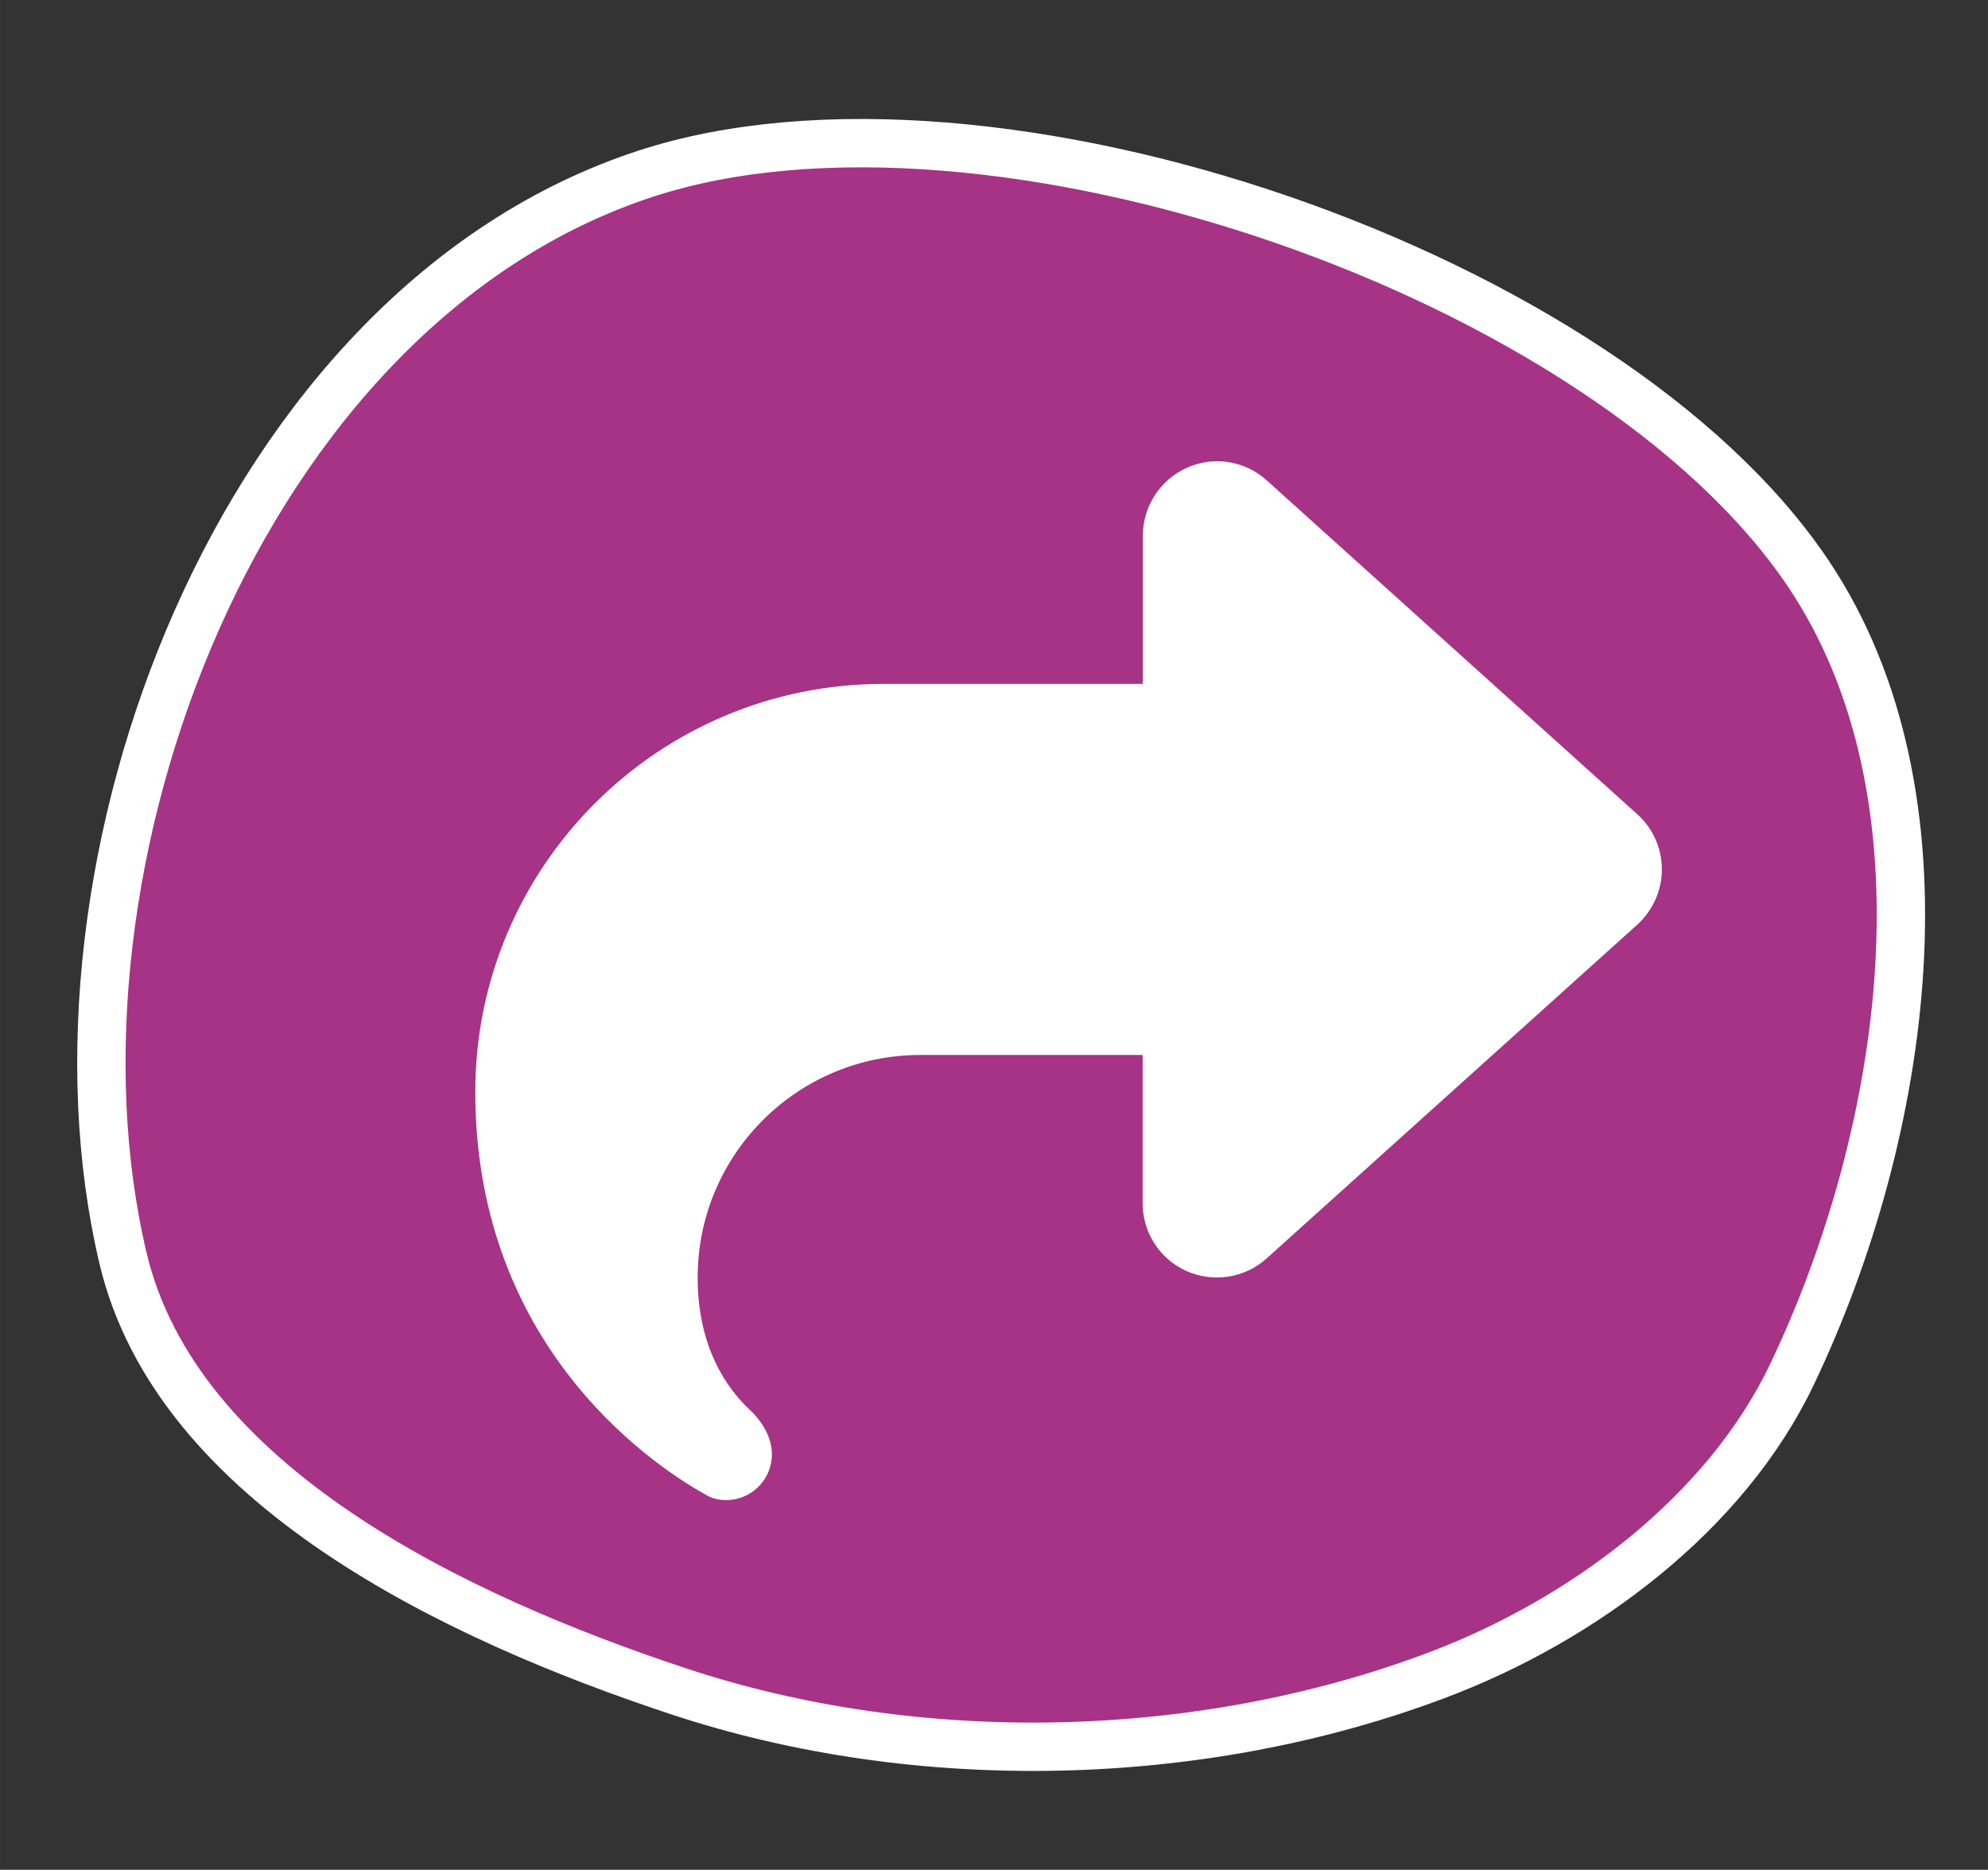 <?xml version="1.0" encoding="UTF-8" standalone="no"?>
<!-- Created with Inkscape (http://www.inkscape.org/) -->

<svg
   width="67"
   height="63"
   viewBox="0 0 17.727 16.669"
   version="1.1"
   id="svg1"
   inkscape:version="1.3.2 (091e20e, 2023-11-25)"
   sodipodi:docname="share-icon-shaped.svg"
   xml:space="preserve"
   xmlns:inkscape="http://www.inkscape.org/namespaces/inkscape"
   xmlns:sodipodi="http://sodipodi.sourceforge.net/DTD/sodipodi-0.dtd"
   xmlns="http://www.w3.org/2000/svg"
   xmlns:svg="http://www.w3.org/2000/svg"><rect x="0" y="0" width="17.727" height="16.669" fill="#333333" stroke="none"/><sodipodi:namedview
     id="namedview1"
     pagecolor="#ffffff"
     bordercolor="#000000"
     borderopacity="0.25"
     inkscape:showpageshadow="2"
     inkscape:pageopacity="0.0"
     inkscape:pagecheckerboard="0"
     inkscape:deskcolor="#d1d1d1"
     inkscape:document-units="mm"
     inkscape:zoom="3.0124482"
     inkscape:cx="18.589531"
     inkscape:cy="22.075068"
     inkscape:window-width="1280"
     inkscape:window-height="702"
     inkscape:window-x="0"
     inkscape:window-y="25"
     inkscape:window-maximized="0"
     inkscape:current-layer="layer1" /><defs
     id="defs1" /><g
     inkscape:label="Calque 1"
     inkscape:groupmode="layer"
     id="layer1"><path
       style="fill:#a63386;fill-opacity:1;stroke:#ffffff;stroke-width:0.431;stroke-dasharray:none;stroke-opacity:1;paint-order:markers fill stroke"
       d="M 1.096,11.214 C 0.276,7.738 2.125,2.737 5.756,1.549 8.83,0.544 14.34,2.447 16.128,5.118 c 1.328,1.984 0.878,4.986 -0.15,7.137 -0.592,1.239 -1.862,2.187 -3.157,2.676 -2.106,0.797 -4.625,0.856 -6.764,0.149 -1.997,-0.66 -4.482,-1.838 -4.961,-3.866 z"
       id="path3"
       sodipodi:nodetypes="assssaa"
       inkscape:transform-center-x="-51.228688"
       inkscape:transform-center-y="84.454685" /><path
       d="m 14.893,20.658 c -1.299,0 -2.352,1.053 -2.352,2.352 0,0.325 0.262,0.588 0.588,0.588 0.325,0 0.588,-0.263 0.588,-0.588 0,-0.649 0.527,-1.176 1.176,-1.176 h 0.588 c 0.649,0 1.176,0.527 1.176,1.176 v 0.066 c 0,0.401 -0.204,0.773 -0.54,0.988 l -0.776,0.498 c -0.463,0.298 -0.742,0.81 -0.742,1.36 v 0.028 c 0,0.325 0.262,0.588 0.588,0.588 0.325,0 0.588,-0.262 0.588,-0.588 v -0.026 c 0,-0.151 0.077,-0.291 0.202,-0.371 l 0.775,-0.498 c 0.673,-0.434 1.08,-1.178 1.08,-1.979 v -0.066 c 0,-1.299 -1.053,-2.352 -2.352,-2.352 z m 0.294,6.762 a 0.735,0.735 0 1 0 0,1.47 0.735,0.735 0 1 0 0,-1.47 z"
       style="fill:#ffffff;fill-opacity:1;stroke-width:0.018"
       id="path8" /><path
       d="m 3.924,21.172 c -1.948,0 -3.528,1.58 -3.528,3.528 0,1.948 1.58,3.528 3.528,3.528 h 3.528 c 1.948,0 3.528,-1.58 3.528,-3.528 0,-1.948 -1.58,-3.528 -3.528,-3.528 z m 3.528,1.764 a 1.764,1.764 0 1 1 0,3.528 1.764,1.764 0 1 1 0,-3.528 z"
       id="path1"
       style="fill:#ffffff;fill-opacity:1;stroke-width:0.018" /><path
       d="M 10.584,4.17 C 10.346,4.276 10.191,4.514 10.191,4.774 V 6.097 H 7.876 c -2.009,0 -3.638,1.629 -3.638,3.638 0,2.342 1.685,3.388 2.071,3.599 0.052,0.029 0.11,0.039 0.167,0.039 0.225,0 0.407,-0.184 0.407,-0.407 0,-0.155 -0.089,-0.298 -0.203,-0.403 -0.194,-0.184 -0.459,-0.546 -0.459,-1.174 0,-1.096 0.889,-1.984 1.984,-1.984 h 1.984 v 1.323 c 0,0.26 0.153,0.498 0.393,0.604 0.24,0.105 0.517,0.062 0.711,-0.112 l 3.307,-2.977 c 0.138,-0.126 0.219,-0.304 0.219,-0.492 0,-0.188 -0.079,-0.366 -0.219,-0.492 L 11.295,4.282 C 11.1,4.106 10.821,4.063 10.584,4.17 Z"
       id="path1-5"
       style="fill:#ffffff;fill-opacity:1;stroke-width:0.021" /></g></svg>
